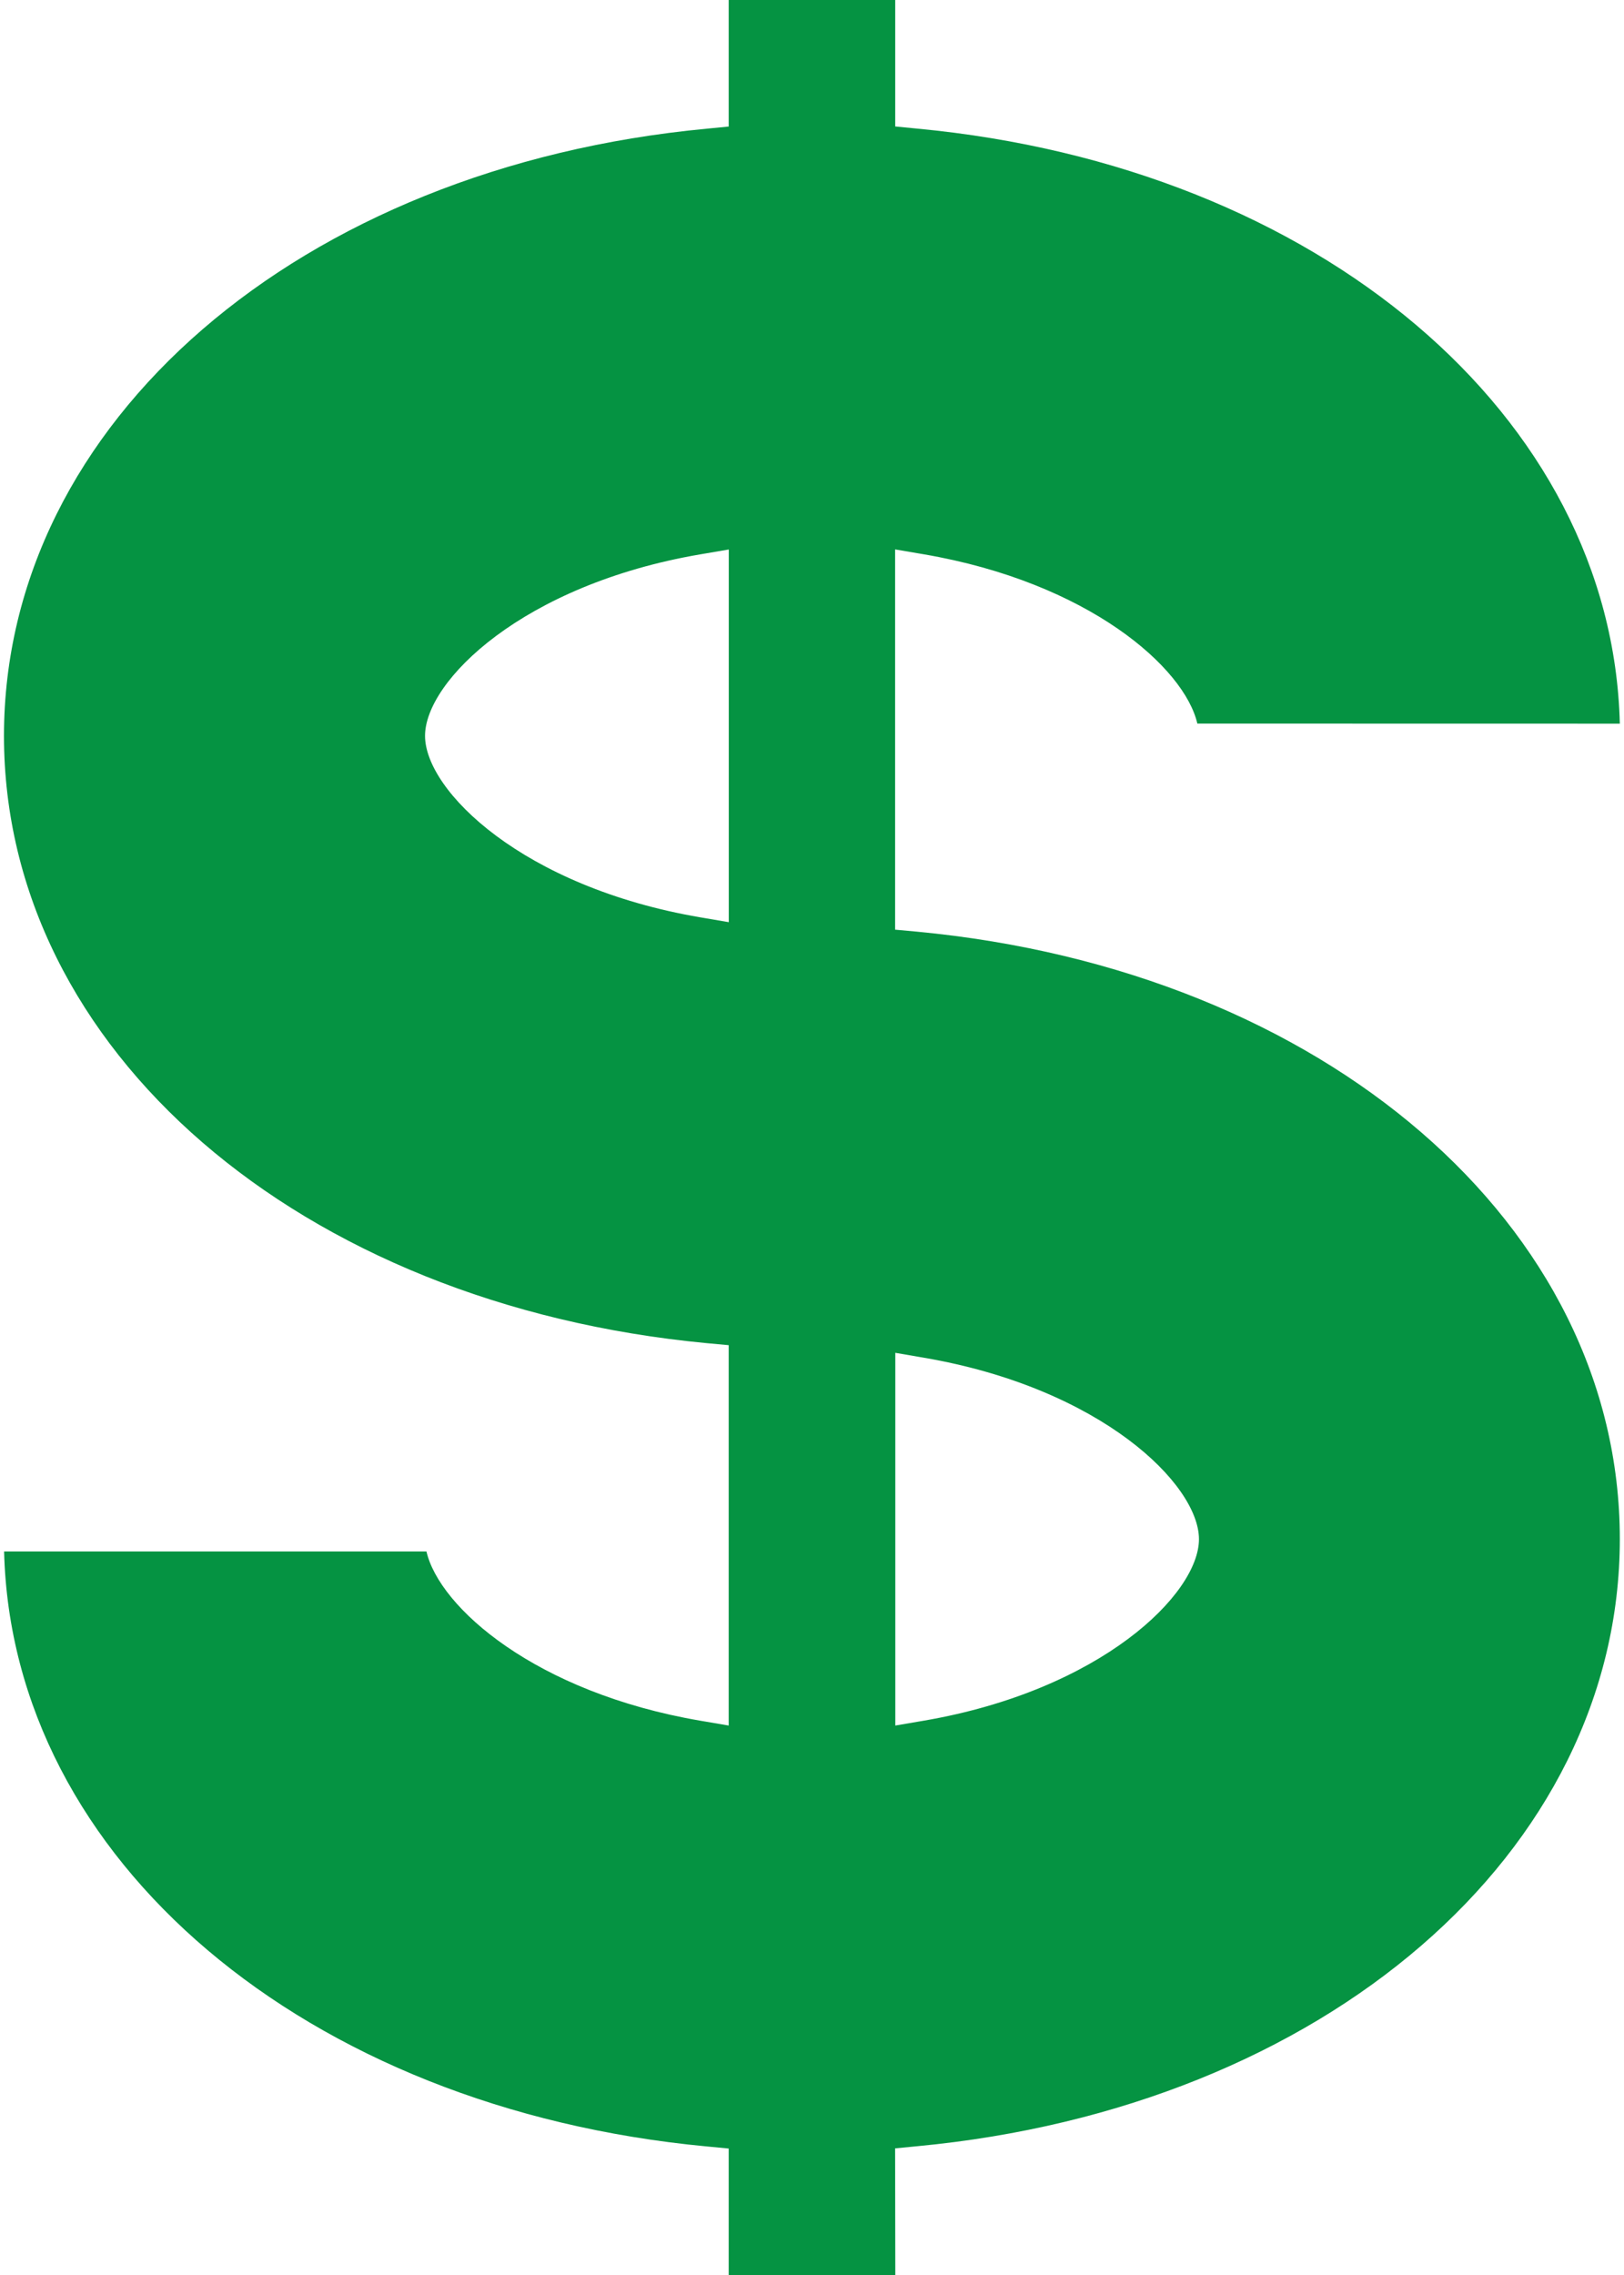 <svg width="40" height="56" viewBox="0 0 40 56" fill="none" xmlns="http://www.w3.org/2000/svg">
<path d="M17.948 56V52.887L17.403 52.835C7.507 51.901 0.289 45.762 0.101 38.19H10.504C10.819 39.566 13.191 41.661 17.244 42.355L17.948 42.475V33.112L17.404 33.062C7.374 32.112 0.098 25.828 0.098 18.115C0.098 10.402 7.376 4.117 17.404 3.168L17.948 3.115V0H22.05V3.113L22.594 3.166C32.476 4.1 39.711 10.242 39.897 17.813L29.491 17.811C29.176 16.433 26.807 14.337 22.752 13.644L22.047 13.524V22.884L22.592 22.934C32.622 23.884 39.897 30.171 39.897 37.883C39.897 45.596 32.62 51.883 22.592 52.83L22.047 52.883L22.052 56L17.948 56ZM22.052 42.475L22.756 42.355C27.118 41.606 29.531 39.237 29.531 37.888C29.531 36.536 27.118 34.167 22.756 33.421L22.052 33.3V42.475ZM17.246 13.646C12.882 14.392 10.469 16.761 10.469 18.113C10.469 19.465 12.882 21.834 17.246 22.58L17.95 22.7V13.526L17.246 13.646Z" fill="#059342"/>
</svg>
